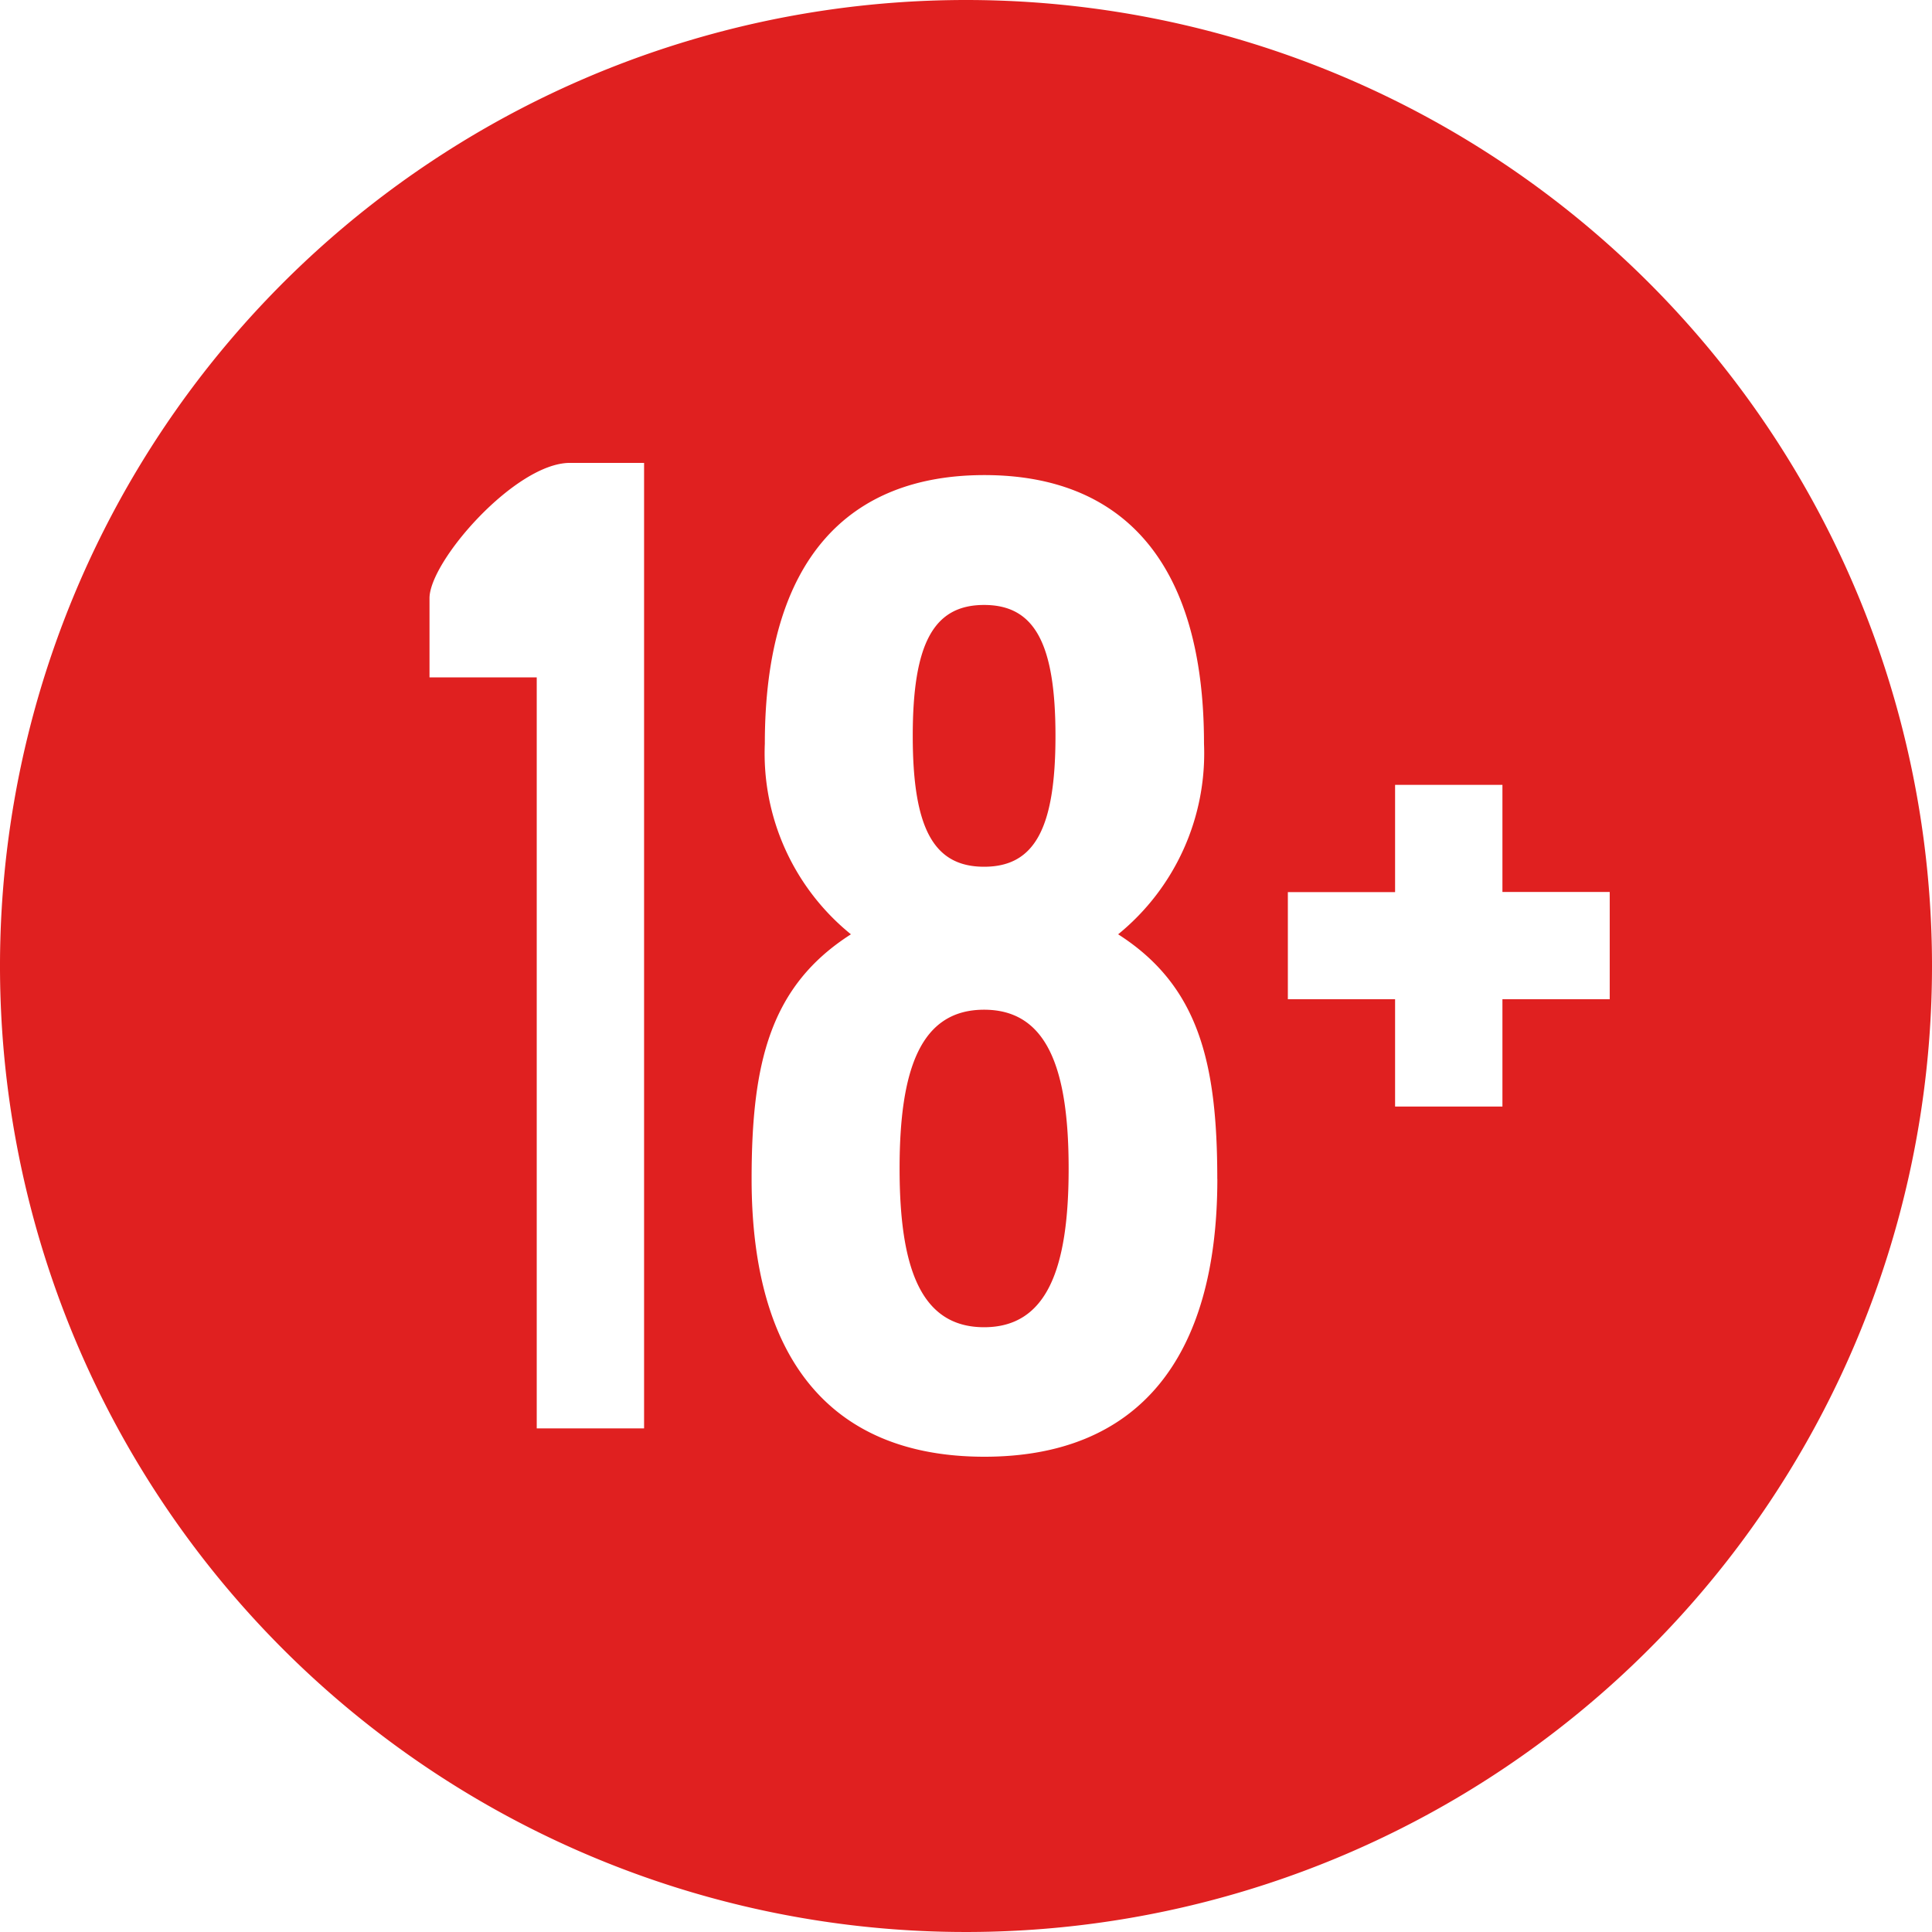 <?xml version="1.0" encoding="UTF-8"?> <svg xmlns="http://www.w3.org/2000/svg" width="32" height="32" viewBox="0 0 32 32"><defs><style> .cls-1 { fill: none; } .cls-2 { fill: #e02020; fill-rule: evenodd; } </style></defs><g id="_18_" data-name="18+" transform="translate(-4 -4)"><circle id="Oval" class="cls-1" cx="16" cy="16" r="16" transform="translate(4 4)"></circle><path id="Fill-1" class="cls-2" d="M30.662,18.774H28.885V17H27.107v1.776H25.331V20.55h1.776v1.778h1.778V20.55h1.777Zm-6.5,4.754c0-1.928-.308-3.2-1.642-4.053a3.866,3.866,0,0,0,1.422-3.159c0-3.066-1.4-4.447-3.637-4.447s-3.637,1.381-3.637,4.447a3.854,3.854,0,0,0,1.426,3.159c-1.337.854-1.645,2.125-1.645,4.053,0,2.982,1.315,4.6,3.856,4.6s3.858-1.623,3.858-4.6ZM14.668,11.667H13.439c-.9,0-2.325,1.627-2.325,2.241V15.22H12.89V27.659h1.778ZM36,20A16,16,0,1,1,20,4,16,16,0,0,1,36,20Zm-15.7.724c-1.052,0-1.4.985-1.4,2.631s.351,2.628,1.4,2.628,1.4-.985,1.4-2.628-.349-2.631-1.4-2.631Zm-1.182-4.535c0-1.535.348-2.169,1.182-2.169s1.182.634,1.182,2.169-.348,2.167-1.182,2.167-1.182-.633-1.182-2.167Z"></path></g></svg> 